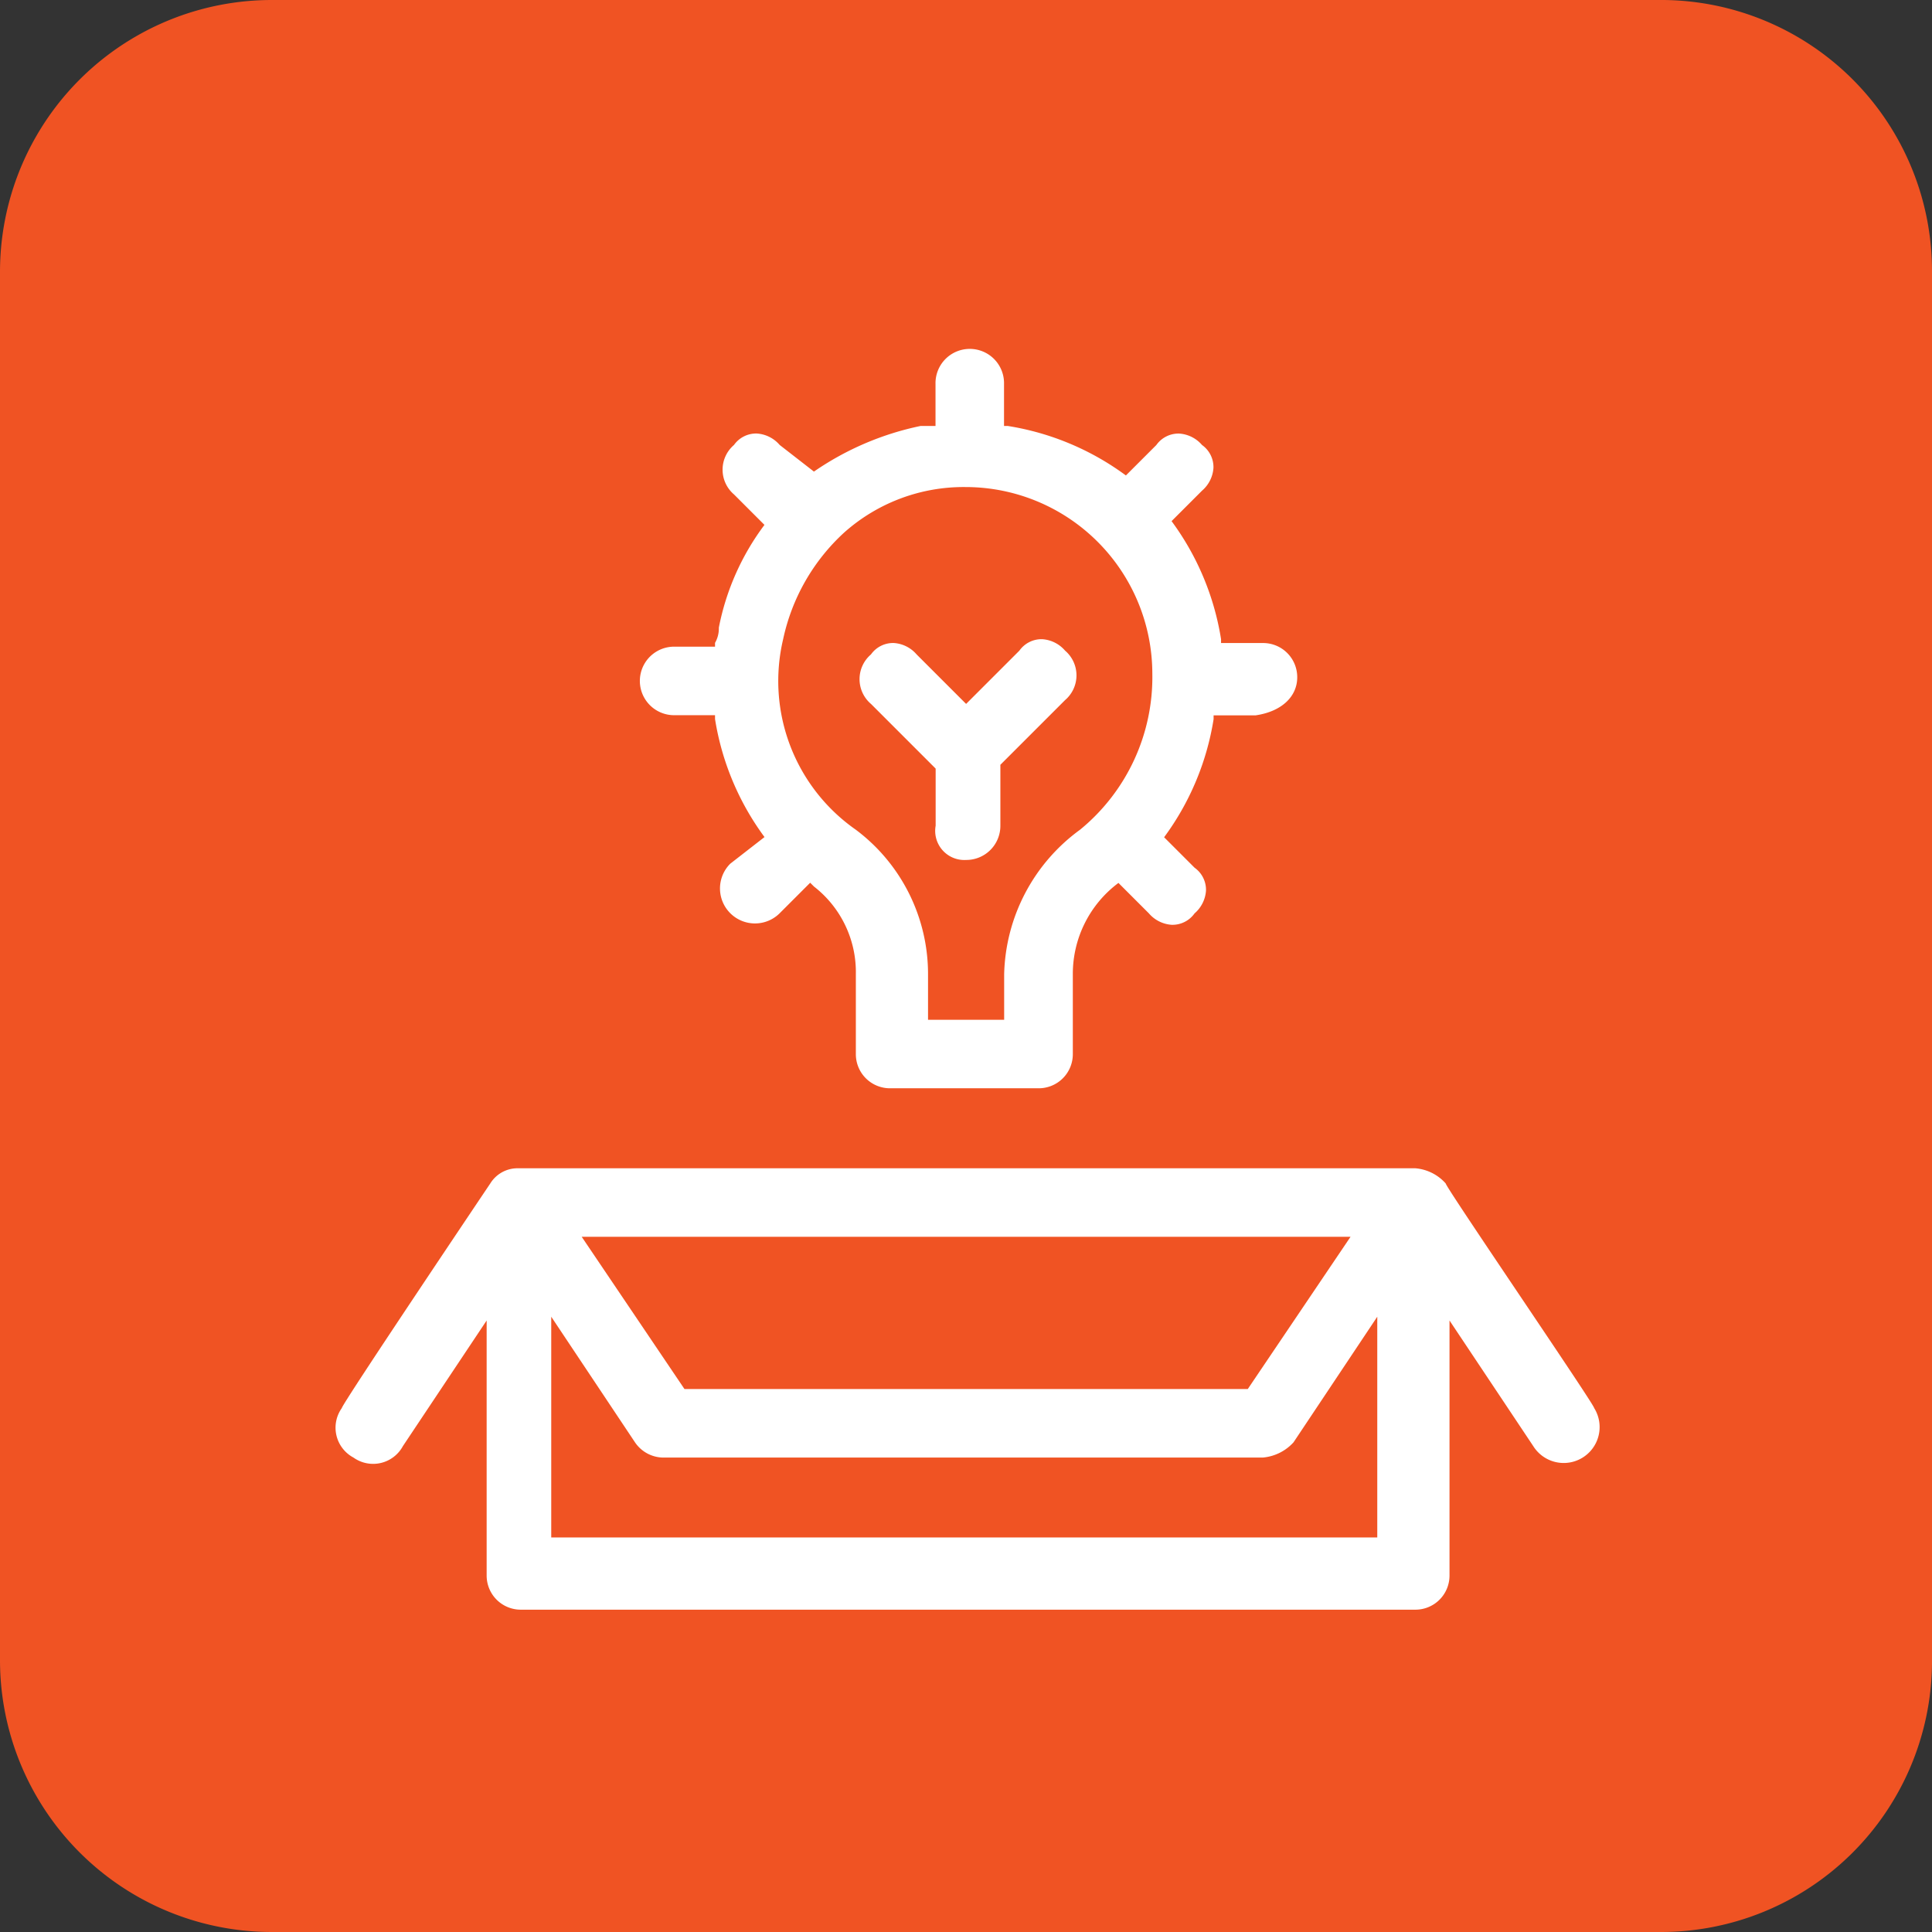 <svg xmlns="http://www.w3.org/2000/svg" width="72" height="72" viewBox="0 0 72 72">
  <rect x="0" y="0" width="72" height="72" fill="#333333" stroke="none"/>
  <g id="Group_14366" data-name="Group 14366" transform="translate(-930 -2129)">
    <path id="Path_7599" data-name="Path 7599" d="M61.867,72H10.133A10.129,10.129,0,0,1,0,61.867V10.133A10.129,10.129,0,0,1,10.133,0H62A10.1,10.1,0,0,1,72,10.133V62A10.1,10.1,0,0,1,61.867,72Z" transform="translate(930 2129)" fill="#f05323"/>
    <g id="Group_14223" data-name="Group 14223" transform="translate(942.502 2142.041)">
      <g id="Group_14223-2" data-name="Group 14223" transform="translate(0 30.355)">
        <path id="Path_7600" data-name="Path 7600" d="M16.2,32.567s-5.532,8.227-5.532,8.369A1.261,1.261,0,0,0,11.1,42.78a1.261,1.261,0,0,0,1.844-.426l3.121-4.681v9.5a1.271,1.271,0,0,0,1.277,1.277H50.671a1.271,1.271,0,0,0,1.277-1.277v-9.5l3.121,4.681a1.338,1.338,0,1,0,2.27-1.418c0-.142-5.532-8.227-5.532-8.369A1.7,1.7,0,0,0,50.671,32H17.2A1.194,1.194,0,0,0,16.2,32.567ZM48.26,34.553l-3.83,5.674H23.437l-3.83-5.674ZM18.472,37.532l3.121,4.681a1.29,1.29,0,0,0,1.135.567H45a1.751,1.751,0,0,0,1.135-.567l3.121-4.681v8.227H18.472Z" transform="translate(-10.431 -31.858)" fill="#fff"/>
        <path id="Path_7601" data-name="Path 7601" d="M15.2,32.042V31.9h0Z" transform="translate(-8.436 -31.9)" fill="#fff"/>
      </g>
      <path id="Path_7602" data-name="Path 7602" d="M28.172,26.327a1.271,1.271,0,0,0,1.277-1.277v-2.27L31.86,20.37a1.212,1.212,0,0,0,0-1.844,1.226,1.226,0,0,0-.851-.426,1.011,1.011,0,0,0-.851.426l-1.986,1.986-1.844-1.844a1.226,1.226,0,0,0-.851-.426,1.011,1.011,0,0,0-.851.426,1.212,1.212,0,0,0,0,1.844l2.411,2.411V25.05A1.086,1.086,0,0,0,28.172,26.327Z" transform="translate(-4.67 -7.32)" fill="#fff"/>
      <path id="Path_7603" data-name="Path 7603" d="M42.939,22.7a1.271,1.271,0,0,0-1.277-1.277H40.1V21.28a10.066,10.066,0,0,0-1.844-4.4h0l1.135-1.135a1.226,1.226,0,0,0,.426-.851,1.011,1.011,0,0,0-.426-.851,1.226,1.226,0,0,0-.851-.426,1.011,1.011,0,0,0-.851.426l-1.135,1.135h0a10.066,10.066,0,0,0-4.4-1.844h-.142v-1.56a1.277,1.277,0,1,0-2.553,0v1.56H28.9a10.885,10.885,0,0,0-3.972,1.7h0l-1.277-.993a1.226,1.226,0,0,0-.851-.426,1.011,1.011,0,0,0-.851.426,1.212,1.212,0,0,0,0,1.844l1.135,1.135h0a9.358,9.358,0,0,0-1.7,3.83,1.072,1.072,0,0,1-.142.567v.142h-1.56a1.277,1.277,0,0,0,0,2.553h1.56v.142a10.066,10.066,0,0,0,1.844,4.4h0l-1.277.993a1.3,1.3,0,0,0,1.844,1.844l1.135-1.135.142.142h0a4.035,4.035,0,0,1,1.56,3.262v2.979a1.271,1.271,0,0,0,1.277,1.277h5.532a1.271,1.271,0,0,0,1.277-1.277V33.763a4.23,4.23,0,0,1,1.7-3.4h0l1.135,1.135a1.226,1.226,0,0,0,.851.426,1.011,1.011,0,0,0,.851-.426,1.226,1.226,0,0,0,.426-.851,1.011,1.011,0,0,0-.426-.851l-1.135-1.135h0a10.066,10.066,0,0,0,1.844-4.4v-.142h1.56C42.372,23.975,42.939,23.408,42.939,22.7Zm-8.085,5.674a6.857,6.857,0,0,0-2.837,5.39v1.7H29.18v-1.7a6.718,6.718,0,0,0-2.7-5.39,6.759,6.759,0,0,1-2.7-7.092,7.519,7.519,0,0,1,2.27-3.972,6.691,6.691,0,0,1,4.539-1.7h0a6.962,6.962,0,0,1,6.95,6.95A7.346,7.346,0,0,1,34.854,28.373Z" transform="translate(-7.097 -10.5)" fill="#fff"/>
    </g>
  </g>
</svg>
